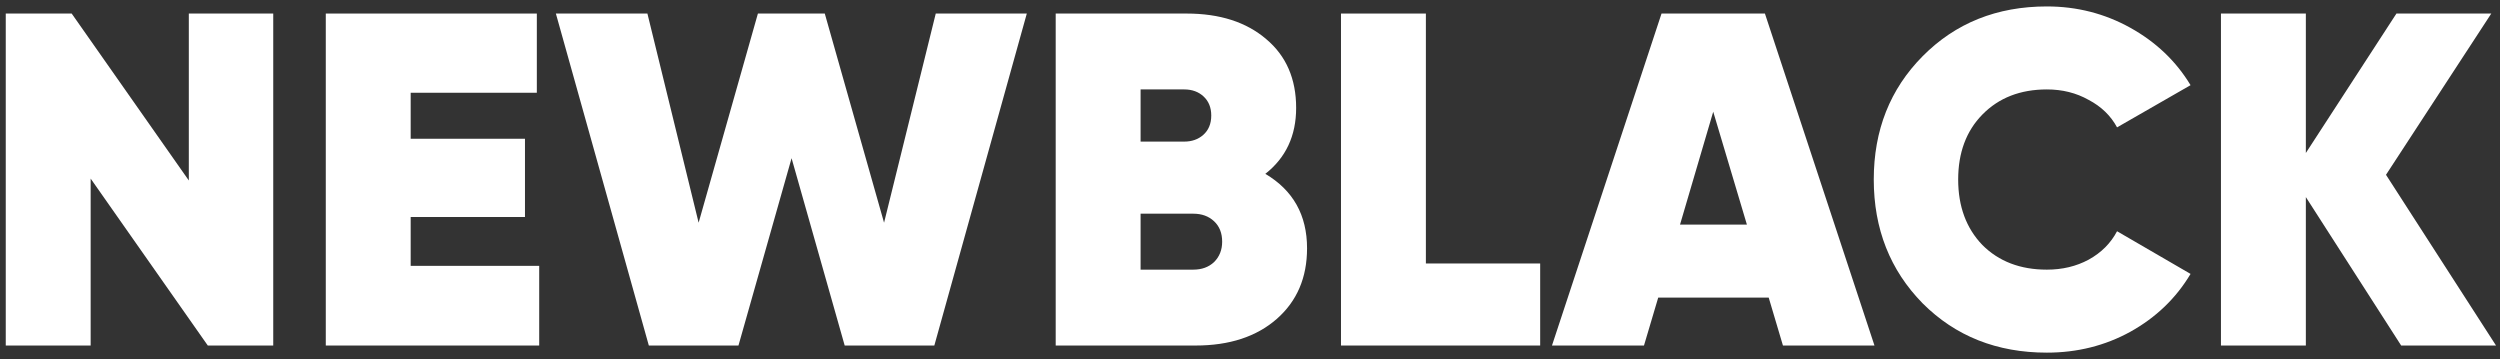 <?xml version="1.0" encoding="UTF-8"?> <svg xmlns="http://www.w3.org/2000/svg" width="369" height="53" viewBox="0 0 369 53" fill="none"><rect x="0" y="0" width="369" height="53" fill="#333333" stroke="none"/> <path d="M27.87 2H40.33V51H30.67L13.38 26.36V51H0.85V2H10.58L27.87 26.64V2Z" fill="white"></path> <path d="M60.616 39.24H79.586V51H48.086V2H79.236V13.69H60.616V20.48H77.486V32.03H60.616V39.24Z" fill="white"></path> <path d="M95.767 51L82.047 2H95.557L103.117 32.87L111.867 2H121.737L130.487 32.87L138.117 2H151.557L137.907 51H124.677L116.837 23.35L108.997 51H95.767Z" fill="white"></path> <path d="M186.761 25.66C190.867 28.087 192.921 31.75 192.921 36.65C192.921 40.99 191.427 44.467 188.441 47.08C185.454 49.693 181.464 51 176.471 51H155.821V2H175.141C180.041 2 183.961 3.26 186.901 5.78C189.841 8.253 191.311 11.637 191.311 15.93C191.311 20.037 189.794 23.28 186.761 25.66ZM174.791 13.2H168.351V20.9H174.791C175.911 20.9 176.844 20.573 177.591 19.92C178.384 19.22 178.781 18.263 178.781 17.05C178.781 15.883 178.407 14.95 177.661 14.25C176.914 13.55 175.957 13.2 174.791 13.2ZM176.121 39.8C177.381 39.8 178.407 39.427 179.201 38.68C179.994 37.887 180.391 36.883 180.391 35.67C180.391 34.41 179.994 33.407 179.201 32.66C178.407 31.913 177.381 31.54 176.121 31.54H168.351V39.8H176.121Z" fill="white"></path> <path d="M210.46 38.89H227.33V51H197.93V2H210.46V38.89Z" fill="white"></path> <path d="M263.162 51L261.062 43.93H244.752L242.652 51H229.072L245.242 2H260.502L276.672 51H263.162ZM247.972 33.15H257.842L252.872 16.49L247.972 33.15Z" fill="white"></path> <path d="M302.117 52.05C294.744 52.05 288.631 49.623 283.777 44.77C278.971 39.87 276.567 33.78 276.567 26.5C276.567 19.22 278.971 13.153 283.777 8.3C288.631 3.4 294.744 0.95 302.117 0.95C306.551 0.95 310.657 2 314.437 4.1C318.217 6.2 321.181 9.023 323.327 12.57L312.477 18.8C311.544 17.073 310.144 15.72 308.277 14.74C306.457 13.713 304.404 13.2 302.117 13.2C298.197 13.2 295.024 14.437 292.597 16.91C290.217 19.337 289.027 22.533 289.027 26.5C289.027 30.467 290.217 33.687 292.597 36.16C295.024 38.587 298.197 39.8 302.117 39.8C304.404 39.8 306.457 39.31 308.277 38.33C310.144 37.303 311.544 35.903 312.477 34.13L323.327 40.43C321.181 44.023 318.217 46.87 314.437 48.97C310.704 51.023 306.597 52.05 302.117 52.05Z" fill="white"></path> <path d="M368.413 51H354.413L340.343 29.09V51H327.813V2H340.343V22.58L353.713 2H367.713L352.173 25.8L368.413 51Z" fill="white"></path> </svg> 